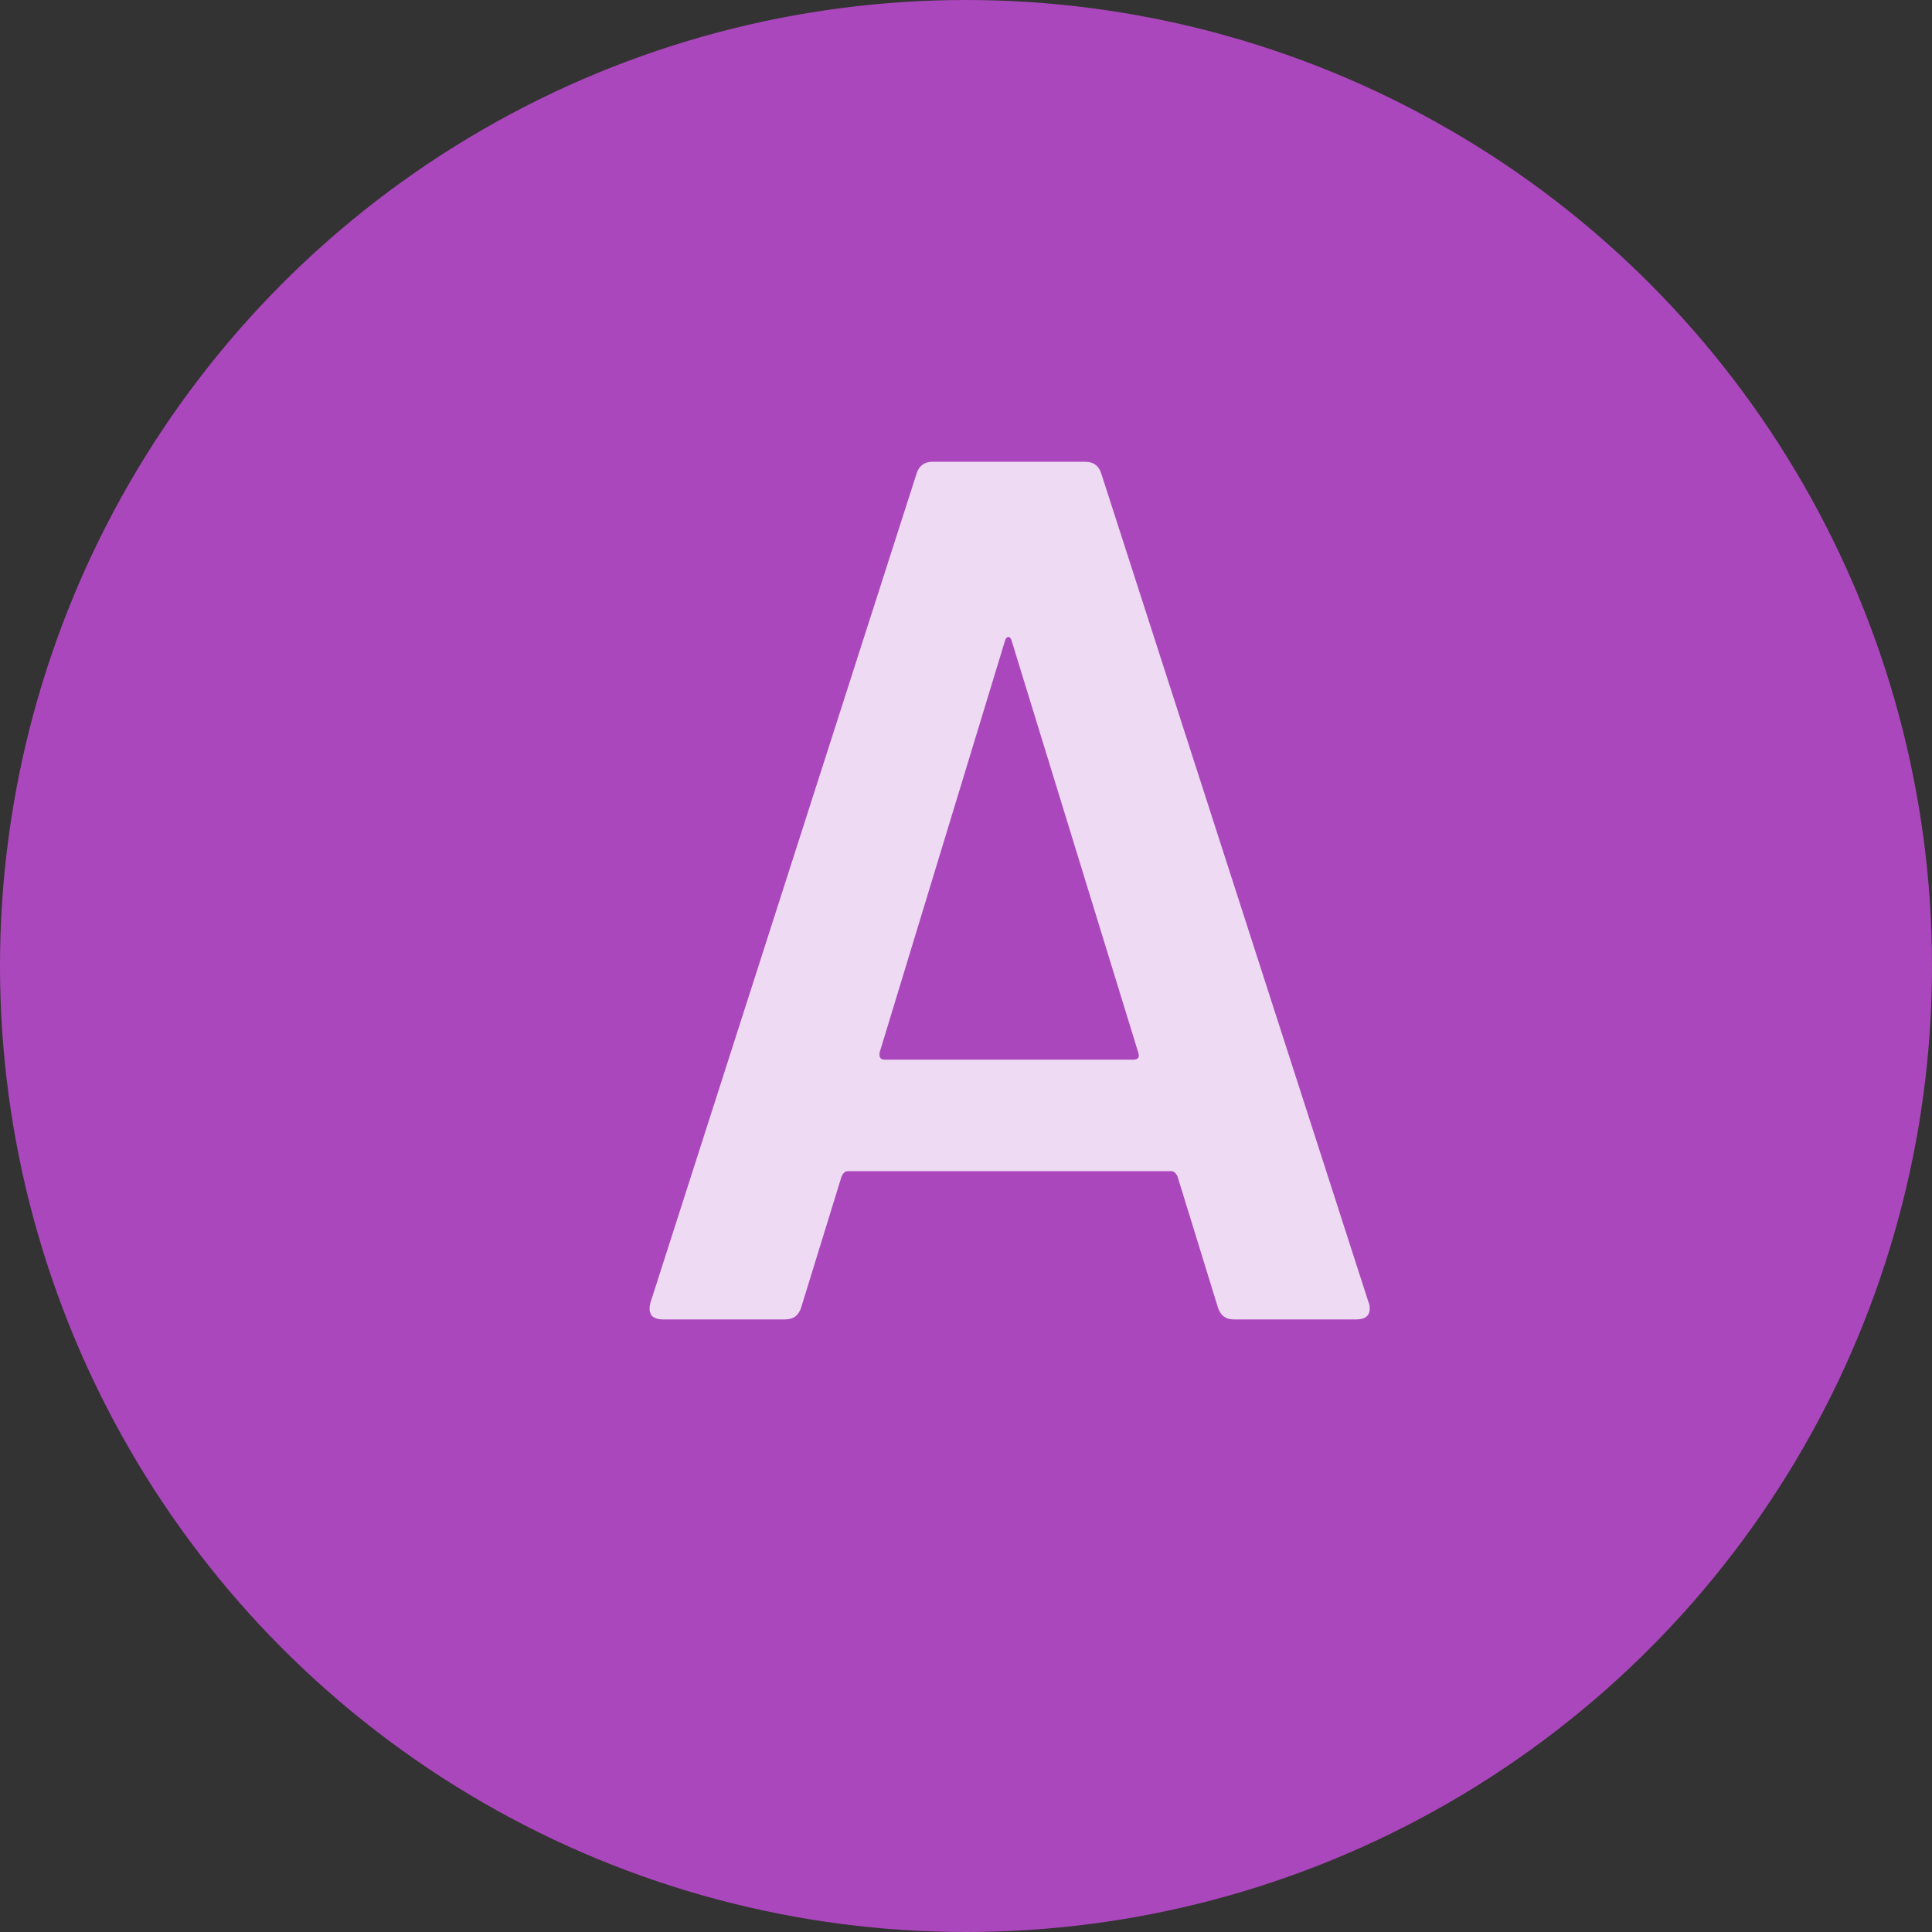 <?xml version="1.0"?>
<svg xmlns="http://www.w3.org/2000/svg" width="41" height="41" viewBox="0 0 41 41" fill="none">
<rect x="0" y="0" width="41" height="41" fill="#333333" stroke="none"/>
<circle cx="20.5" cy="20.5" r="20.5" fill="#AB47BC"/>
<path d="M26.182 28C26.009 28 25.896 27.913 25.844 27.74L24.986 24.958C24.951 24.889 24.908 24.854 24.856 24.854H17.992C17.94 24.854 17.897 24.889 17.862 24.958L17.004 27.74C16.952 27.913 16.839 28 16.666 28H14.066C13.962 28 13.884 27.974 13.832 27.922C13.78 27.853 13.771 27.757 13.806 27.636L19.448 10.06C19.5 9.887 19.613 9.8 19.786 9.8H23.036C23.209 9.8 23.322 9.887 23.374 10.06L29.042 27.636C29.059 27.671 29.068 27.714 29.068 27.766C29.068 27.922 28.973 28 28.782 28H26.182ZM18.668 22.332C18.651 22.436 18.685 22.488 18.772 22.488H24.05C24.154 22.488 24.189 22.436 24.154 22.332L21.476 13.622C21.459 13.553 21.433 13.518 21.398 13.518C21.363 13.518 21.337 13.553 21.32 13.622L18.668 22.332Z" fill="white" fill-opacity="0.8"/>
</svg>
